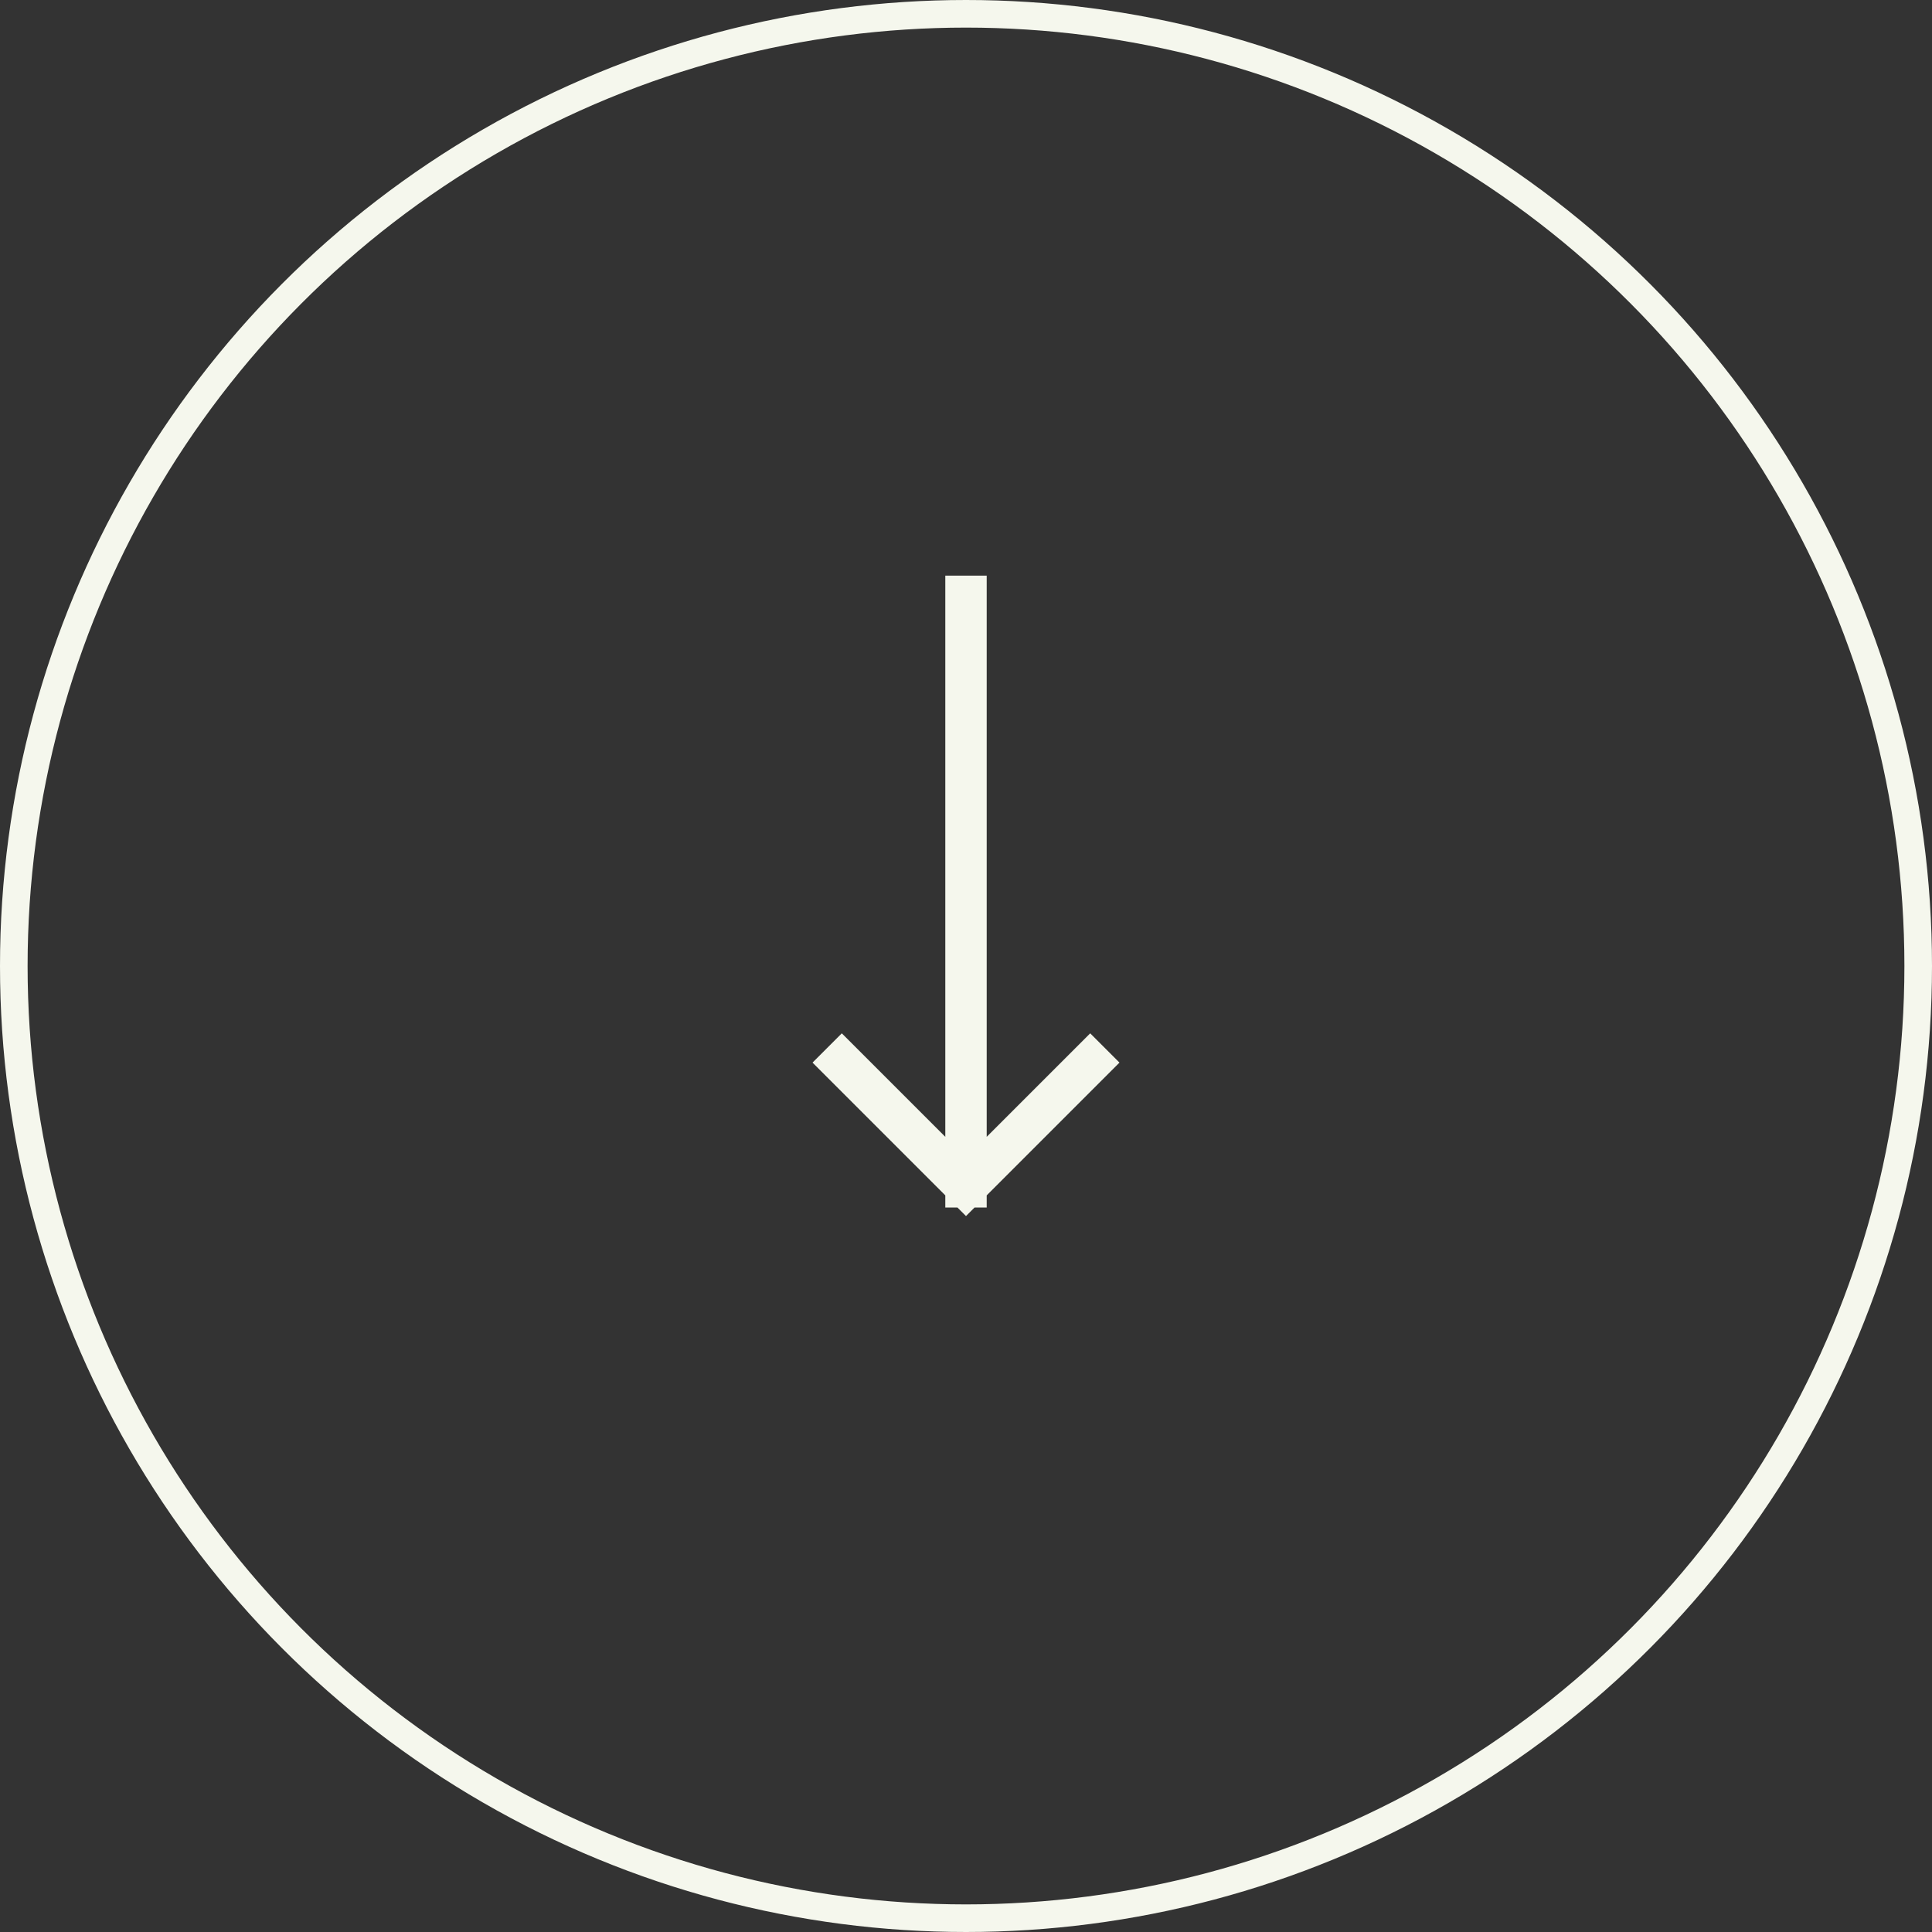 <svg width="70" height="70" viewBox="0 0 70 70" fill="none" xmlns="http://www.w3.org/2000/svg">
    <rect x="0" y="0" width="70" height="70" fill="#333333" stroke="none"/>
    <path d="M35 21.607L35 43M35 43L39.5 38.5M35 43L30.5 38.5" stroke="#F5F7ED" stroke-width="1.5" stroke-linecap="square"/>
    <circle cx="35" cy="35" r="34.5" stroke="#F5F7ED"/>
</svg>

